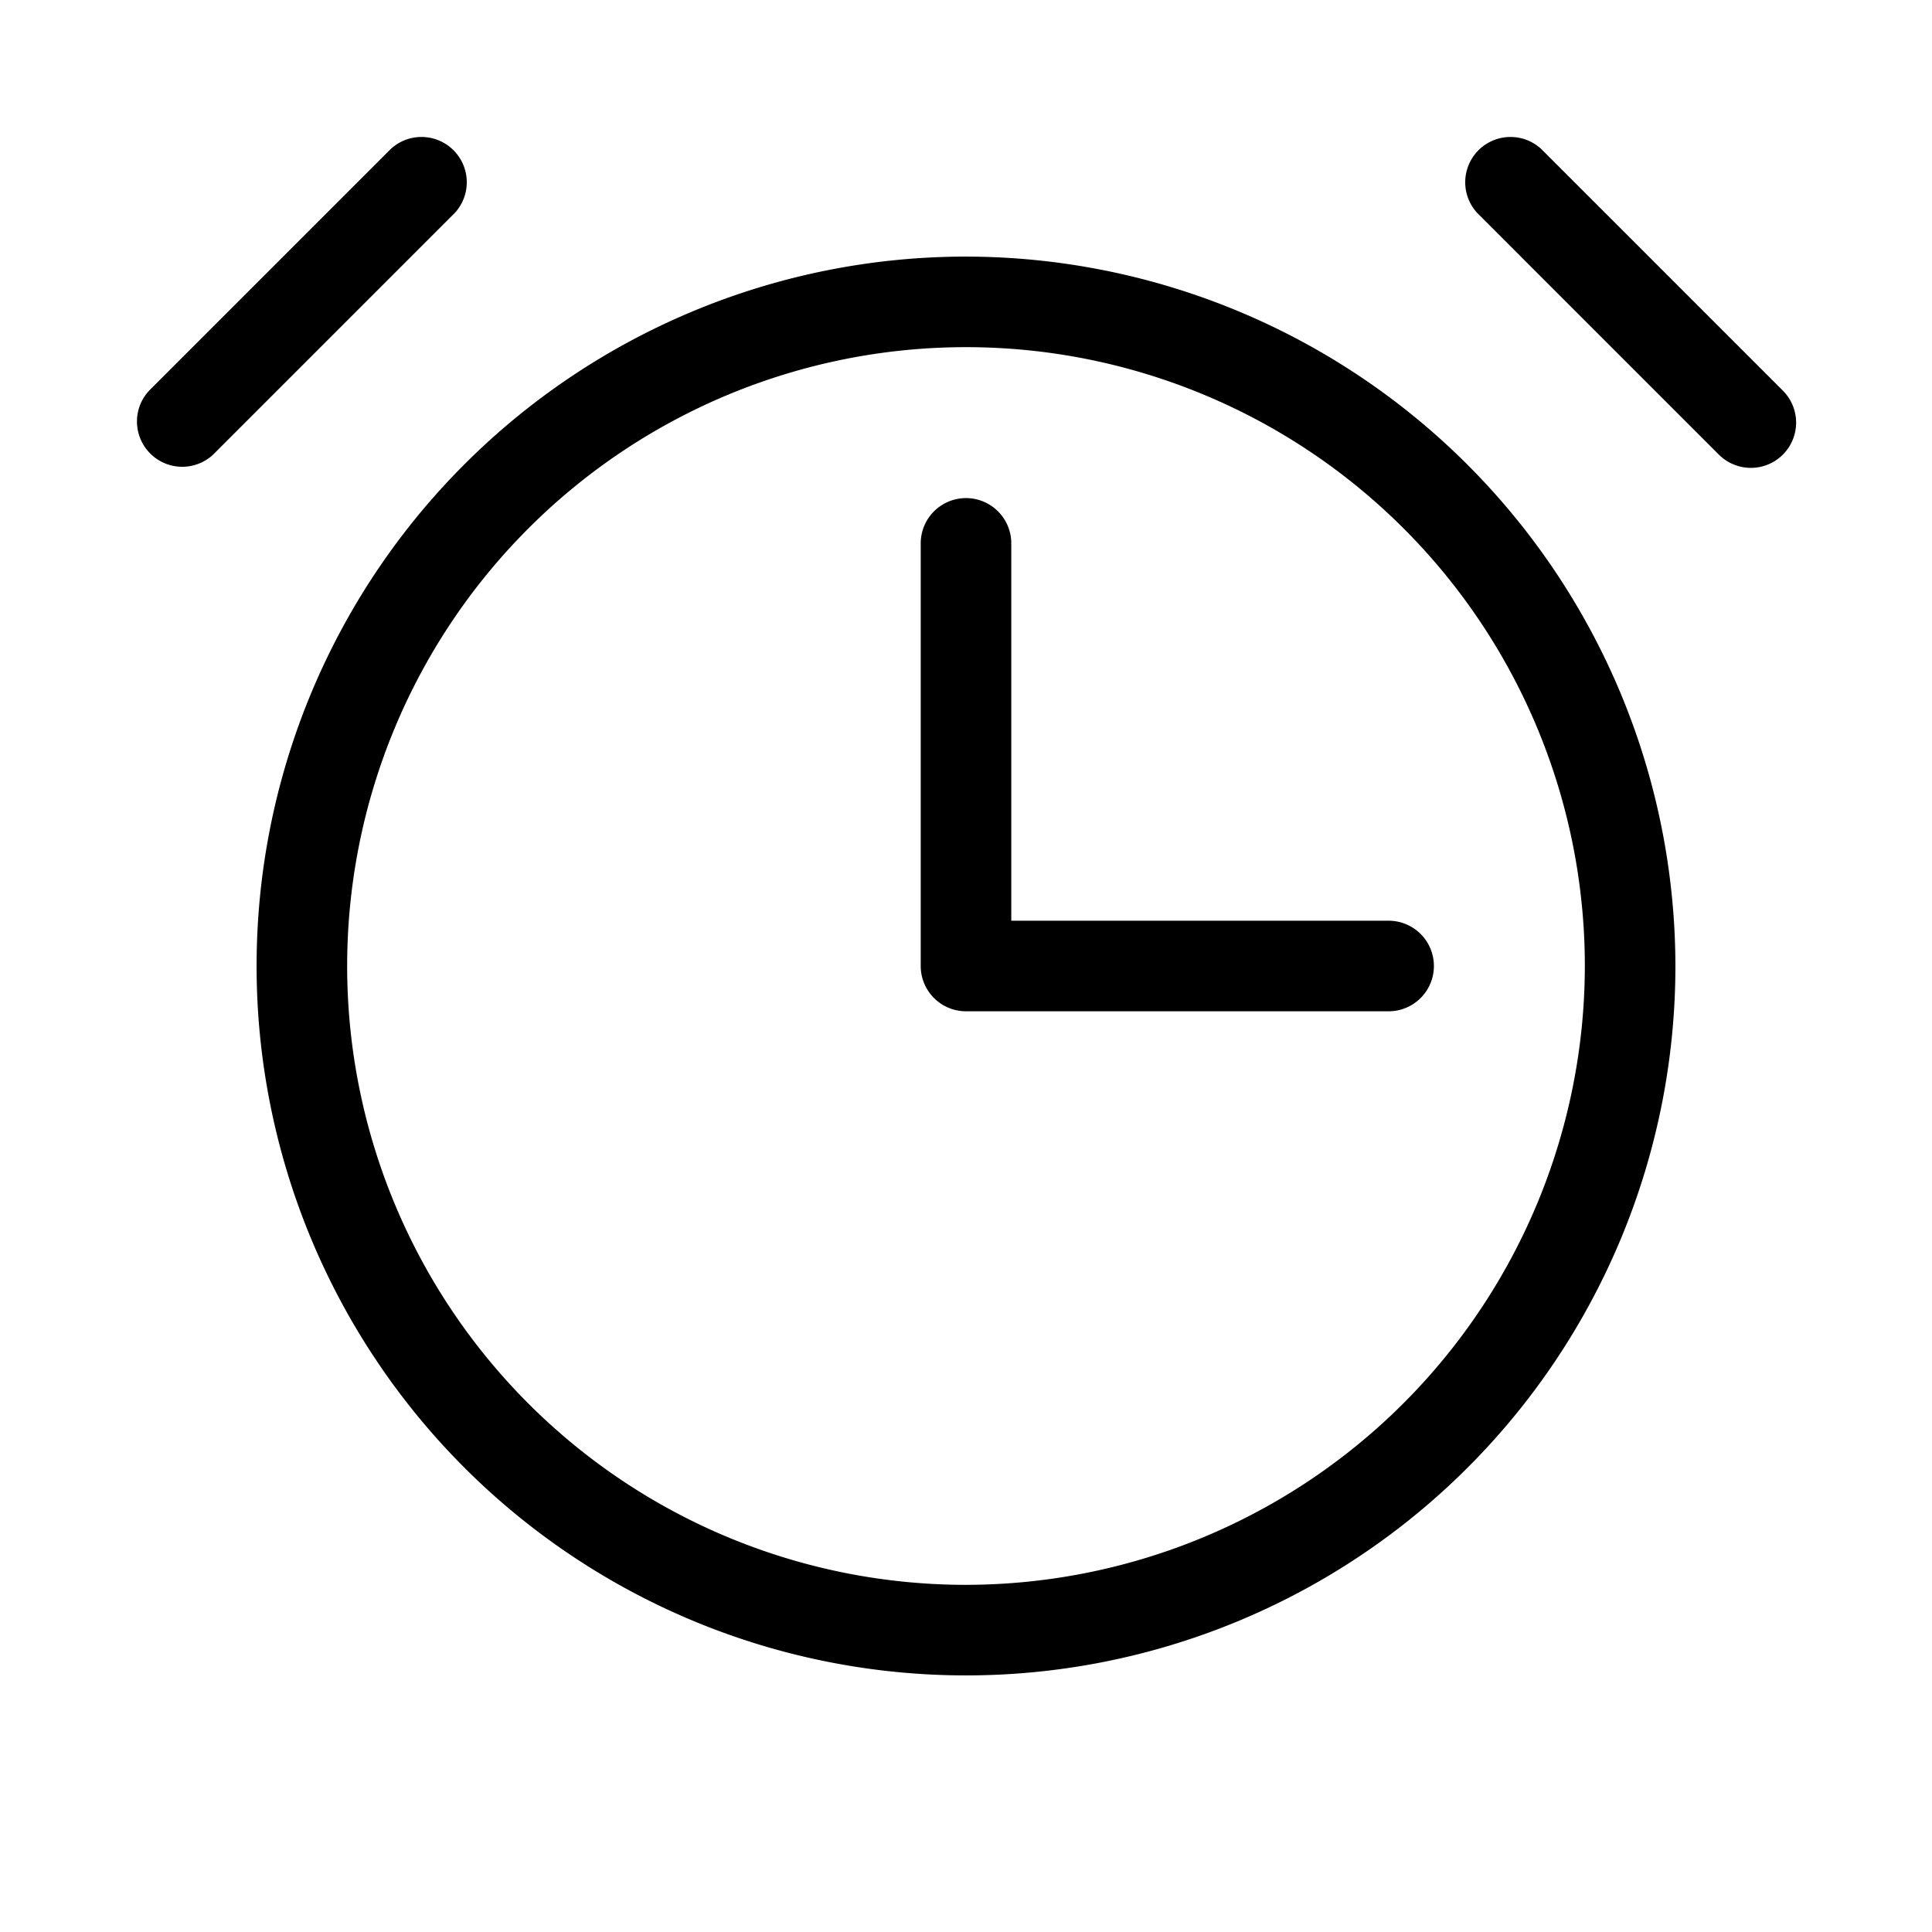 <svg xmlns="http://www.w3.org/2000/svg" viewBox="0 0 256 256" fill="currentColor"><path d="M128,34a94,94,0,1,0,94,94A94.11,94.11,0,0,0,128,34Zm0,176a82,82,0,1,1,82-82A82.1,82.1,0,0,1,128,210ZM60.24,28.24l-32,32a6,6,0,0,1-8.48-8.48l32-32a6,6,0,0,1,8.48,8.48Zm176,32a6,6,0,0,1-8.48,0l-32-32a6,6,0,0,1,8.48-8.48l32,32A6,6,0,0,1,236.24,60.24ZM184,122a6,6,0,0,1,0,12H128a6,6,0,0,1-6-6V72a6,6,0,0,1,12,0v50Z"/></svg>